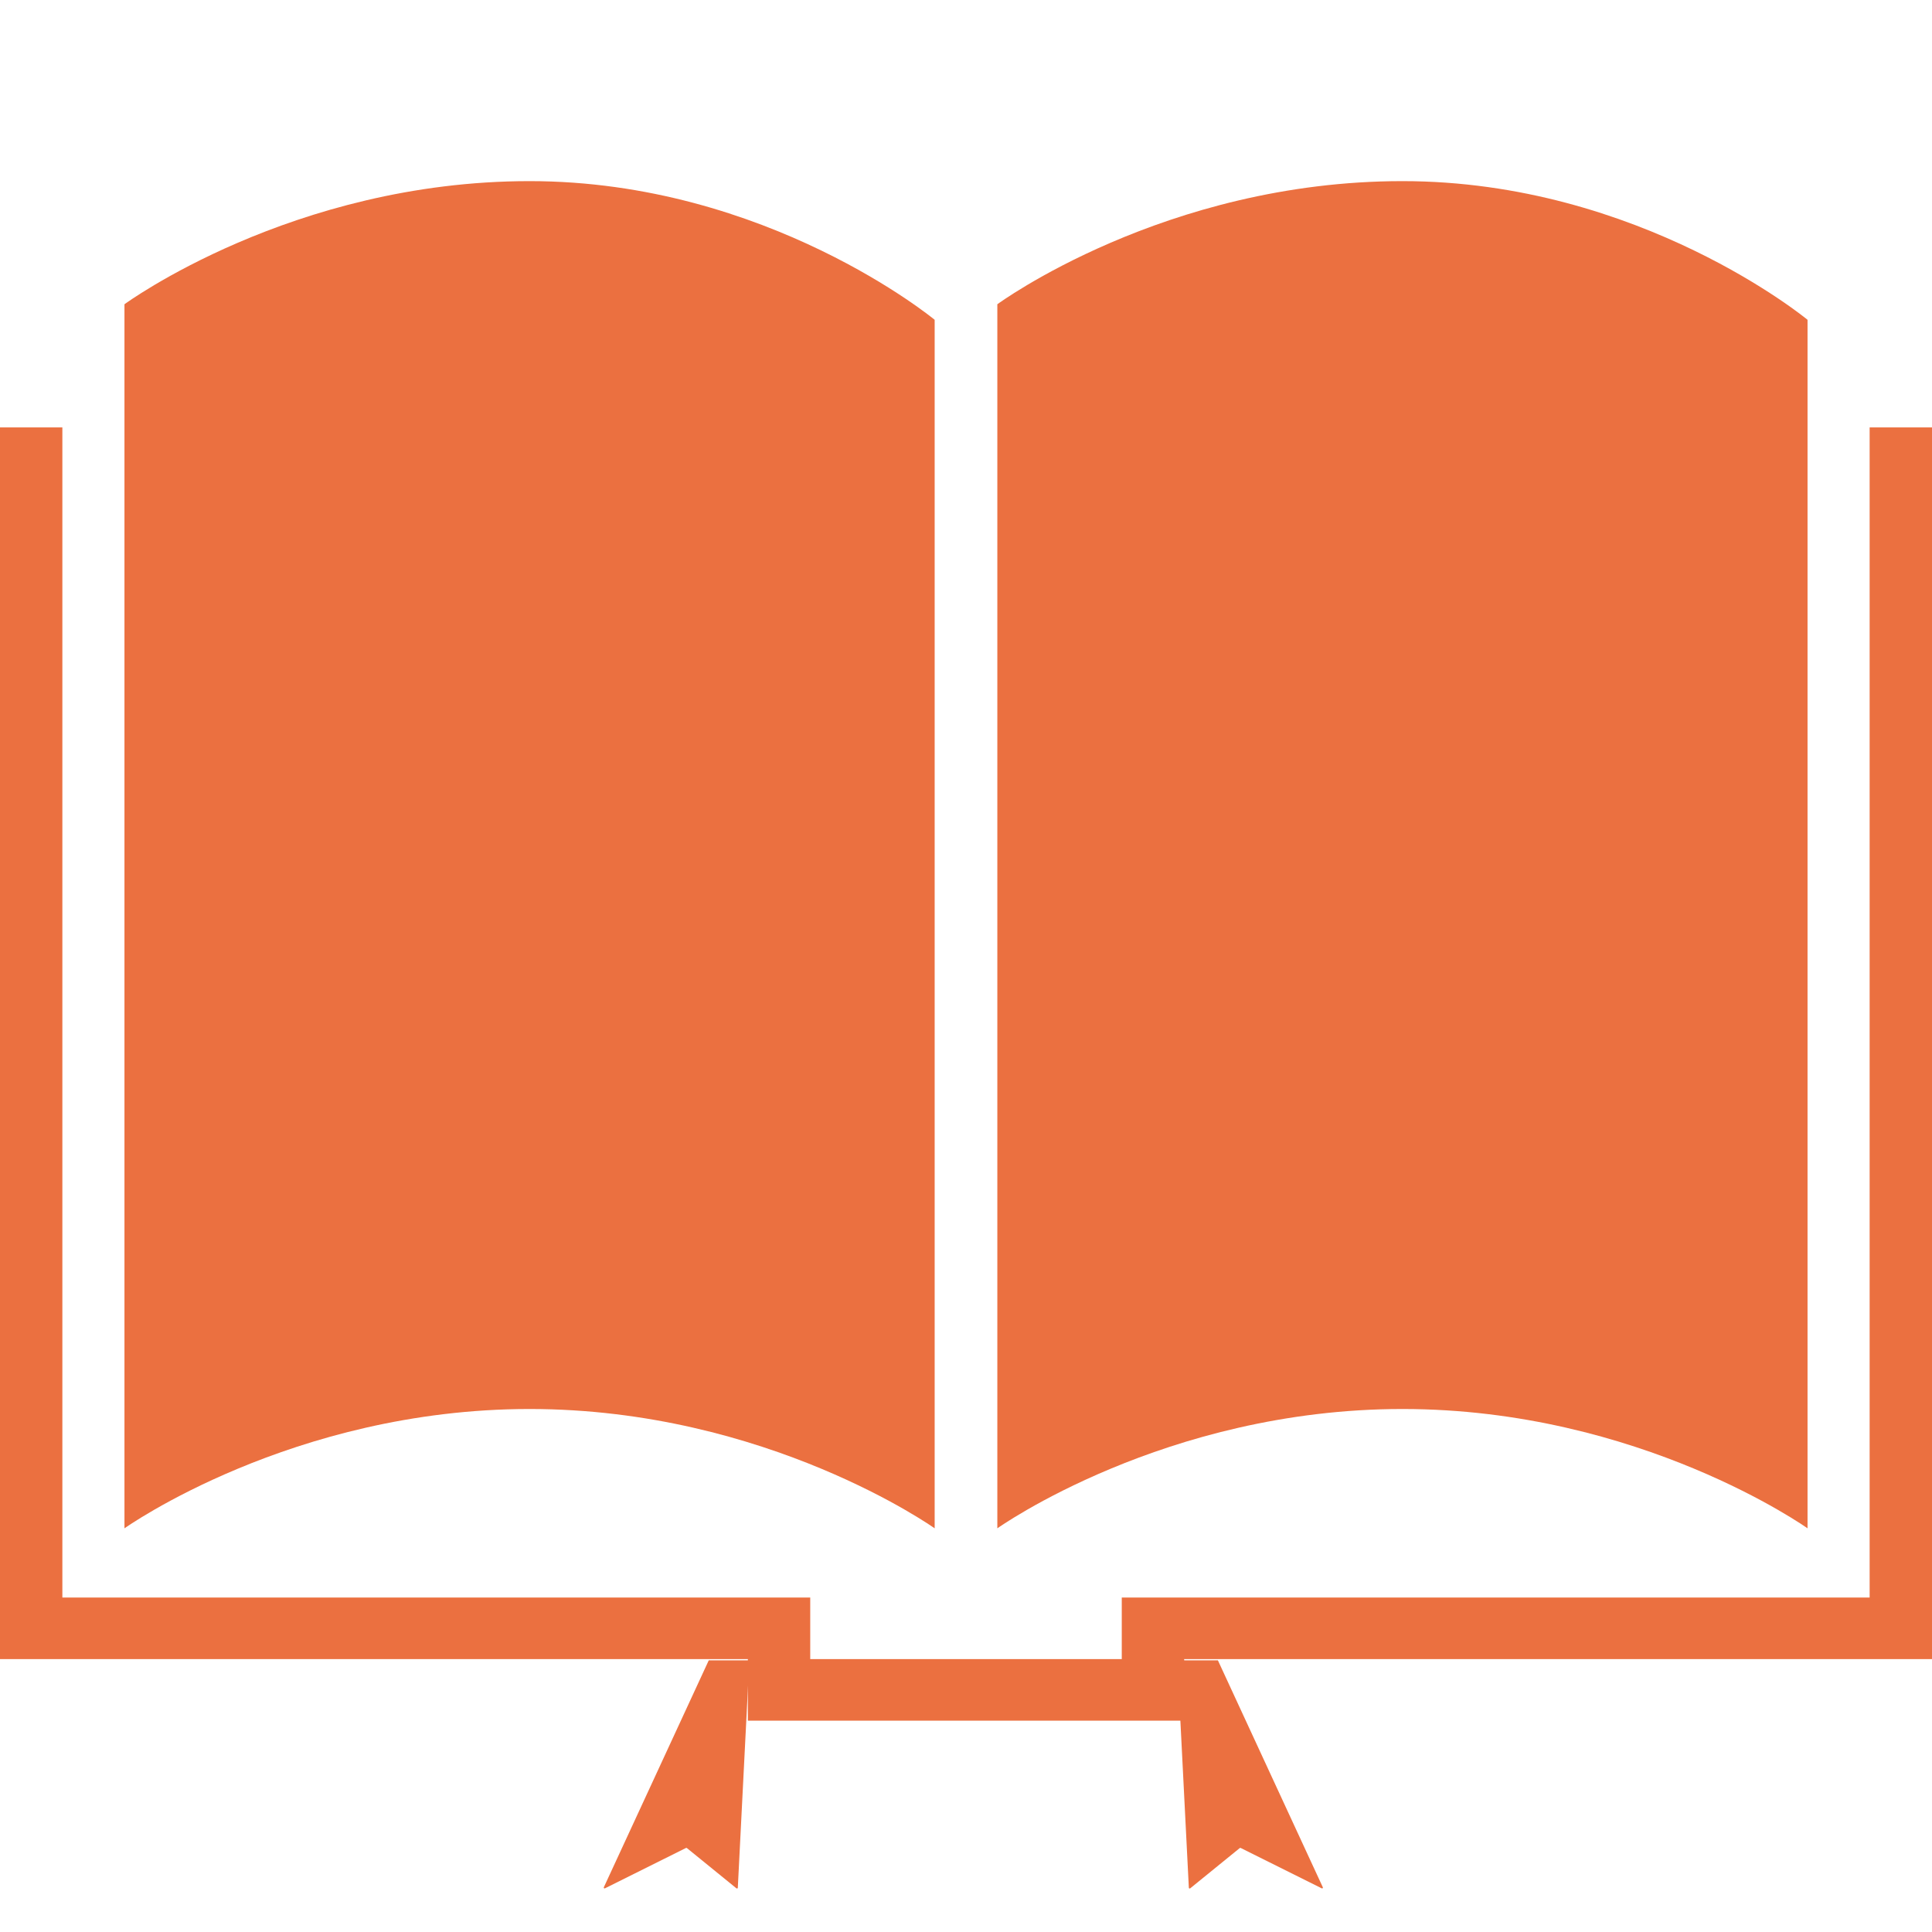 <svg width="64" height="64" viewBox="0 0 64 64" fill="none" xmlns="http://www.w3.org/2000/svg">
<path d="M4.123 10.079V50.628C4.123 50.628 9.674 46.675 17.543 46.675C25.411 46.675 30.962 50.628 30.962 50.628V10.594C30.962 10.594 25.411 6 17.543 6C9.674 6 4.123 10.079 4.123 10.079ZM33.038 10.079V50.628C33.038 50.628 38.589 46.675 46.457 46.675C54.326 46.675 59.877 50.628 59.877 50.628V10.594C59.877 10.594 54.326 6 46.457 6C38.58 6 33.038 10.079 33.038 10.079ZM0 14.159H2.066V52.921H26.84V54.96H37.16V52.921H61.934V14.159H64V54.96H39.226L39.352 57H24.774V54.96H0V14.159Z" fill="#EB7040"/>
<path d="M23.479 55L20.002 62.52C19.992 62.543 20.018 62.565 20.041 62.553L22.724 61.216C22.734 61.211 22.746 61.213 22.755 61.22L24.395 62.553C24.413 62.567 24.44 62.556 24.441 62.535L24.823 55H23.479Z" fill="#EB7040"/>
<path d="M40.344 55L43.821 62.52C43.831 62.543 43.806 62.565 43.783 62.553L41.099 61.216C41.089 61.211 41.077 61.213 41.068 61.22L39.428 62.553C39.41 62.567 39.383 62.556 39.382 62.535L39 55H40.344Z" fill="#EB7040"/>
</svg>
